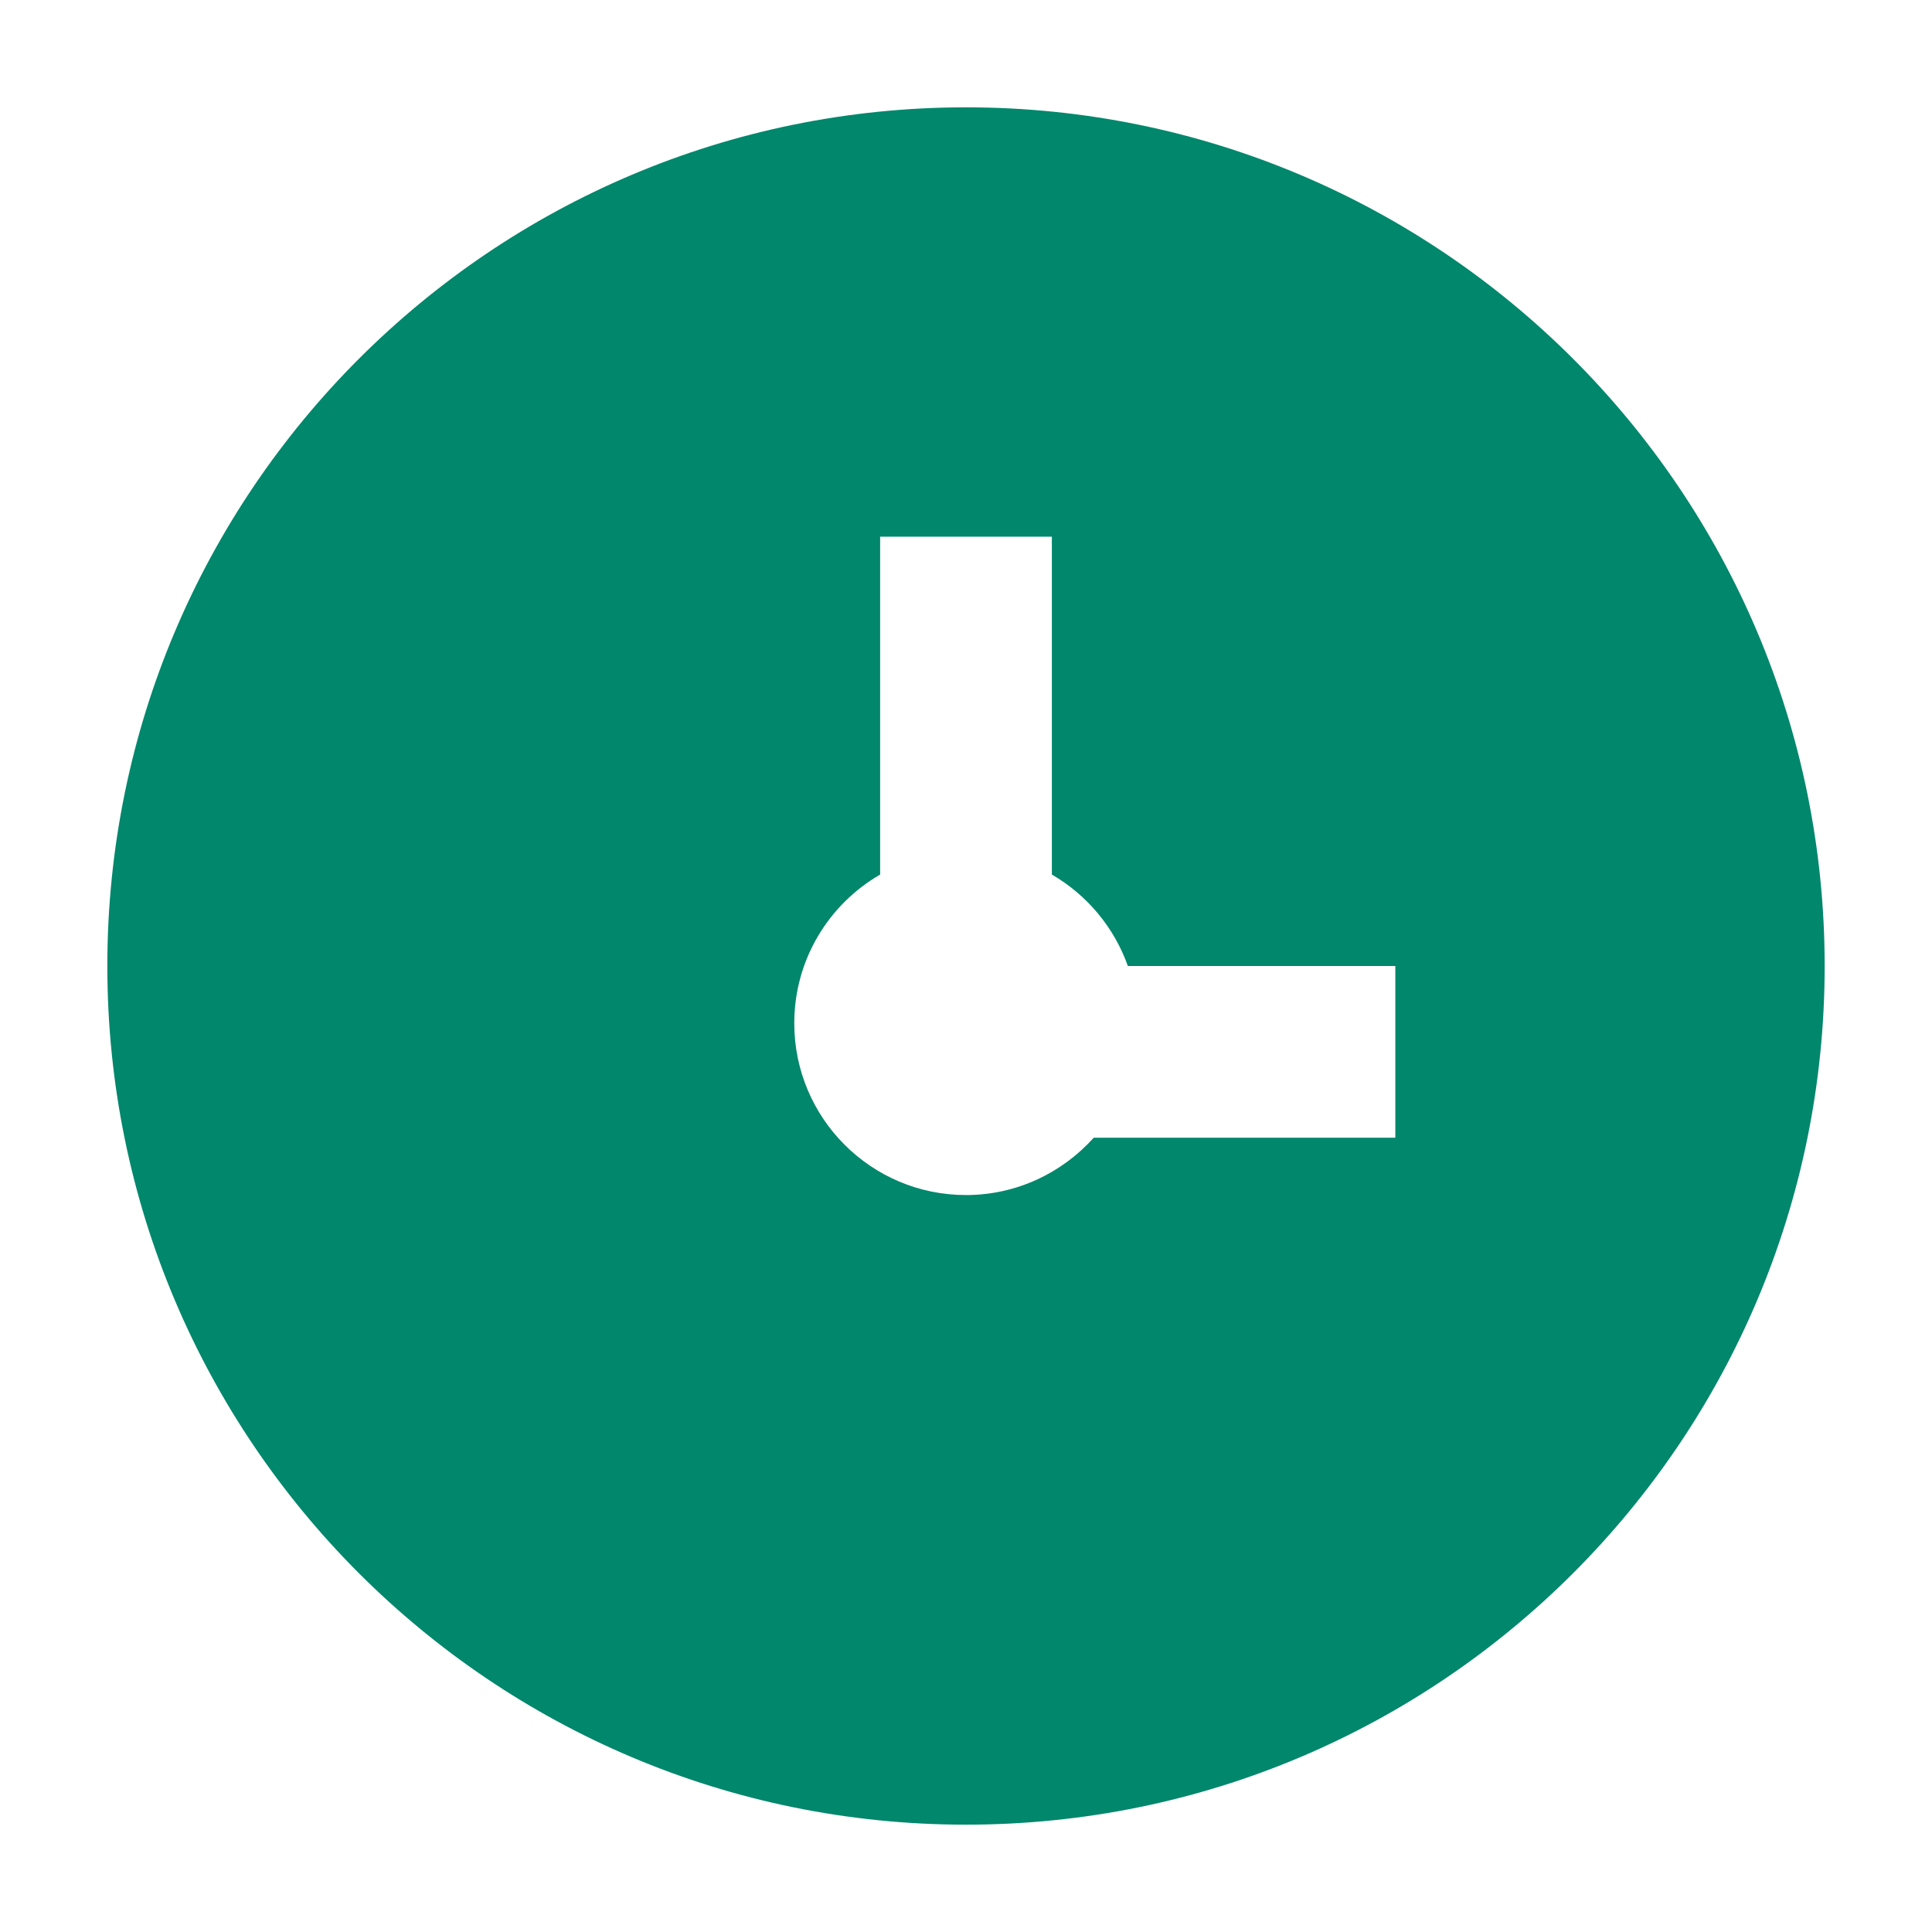 <svg width="18" height="18" viewBox="0 0 18 18" fill="none" xmlns="http://www.w3.org/2000/svg">
<path fill-rule="evenodd" clip-rule="evenodd" d="M9 1C13.418 1 17 4.582 17 9C17 13.418 13.418 17 9 17C4.582 17 1 13.418 1 9C1 4.582 4.582 1 9 1ZM8.2 8.148C7.722 8.425 7.4 8.941 7.4 9.533C7.4 10.417 8.116 11.134 9 11.134C9.473 11.134 9.897 10.926 10.19 10.6H13V9H10.508C10.38 8.639 10.127 8.338 9.8 8.148V5H8.2V8.148Z" fill="#01876C"/>
</svg>
